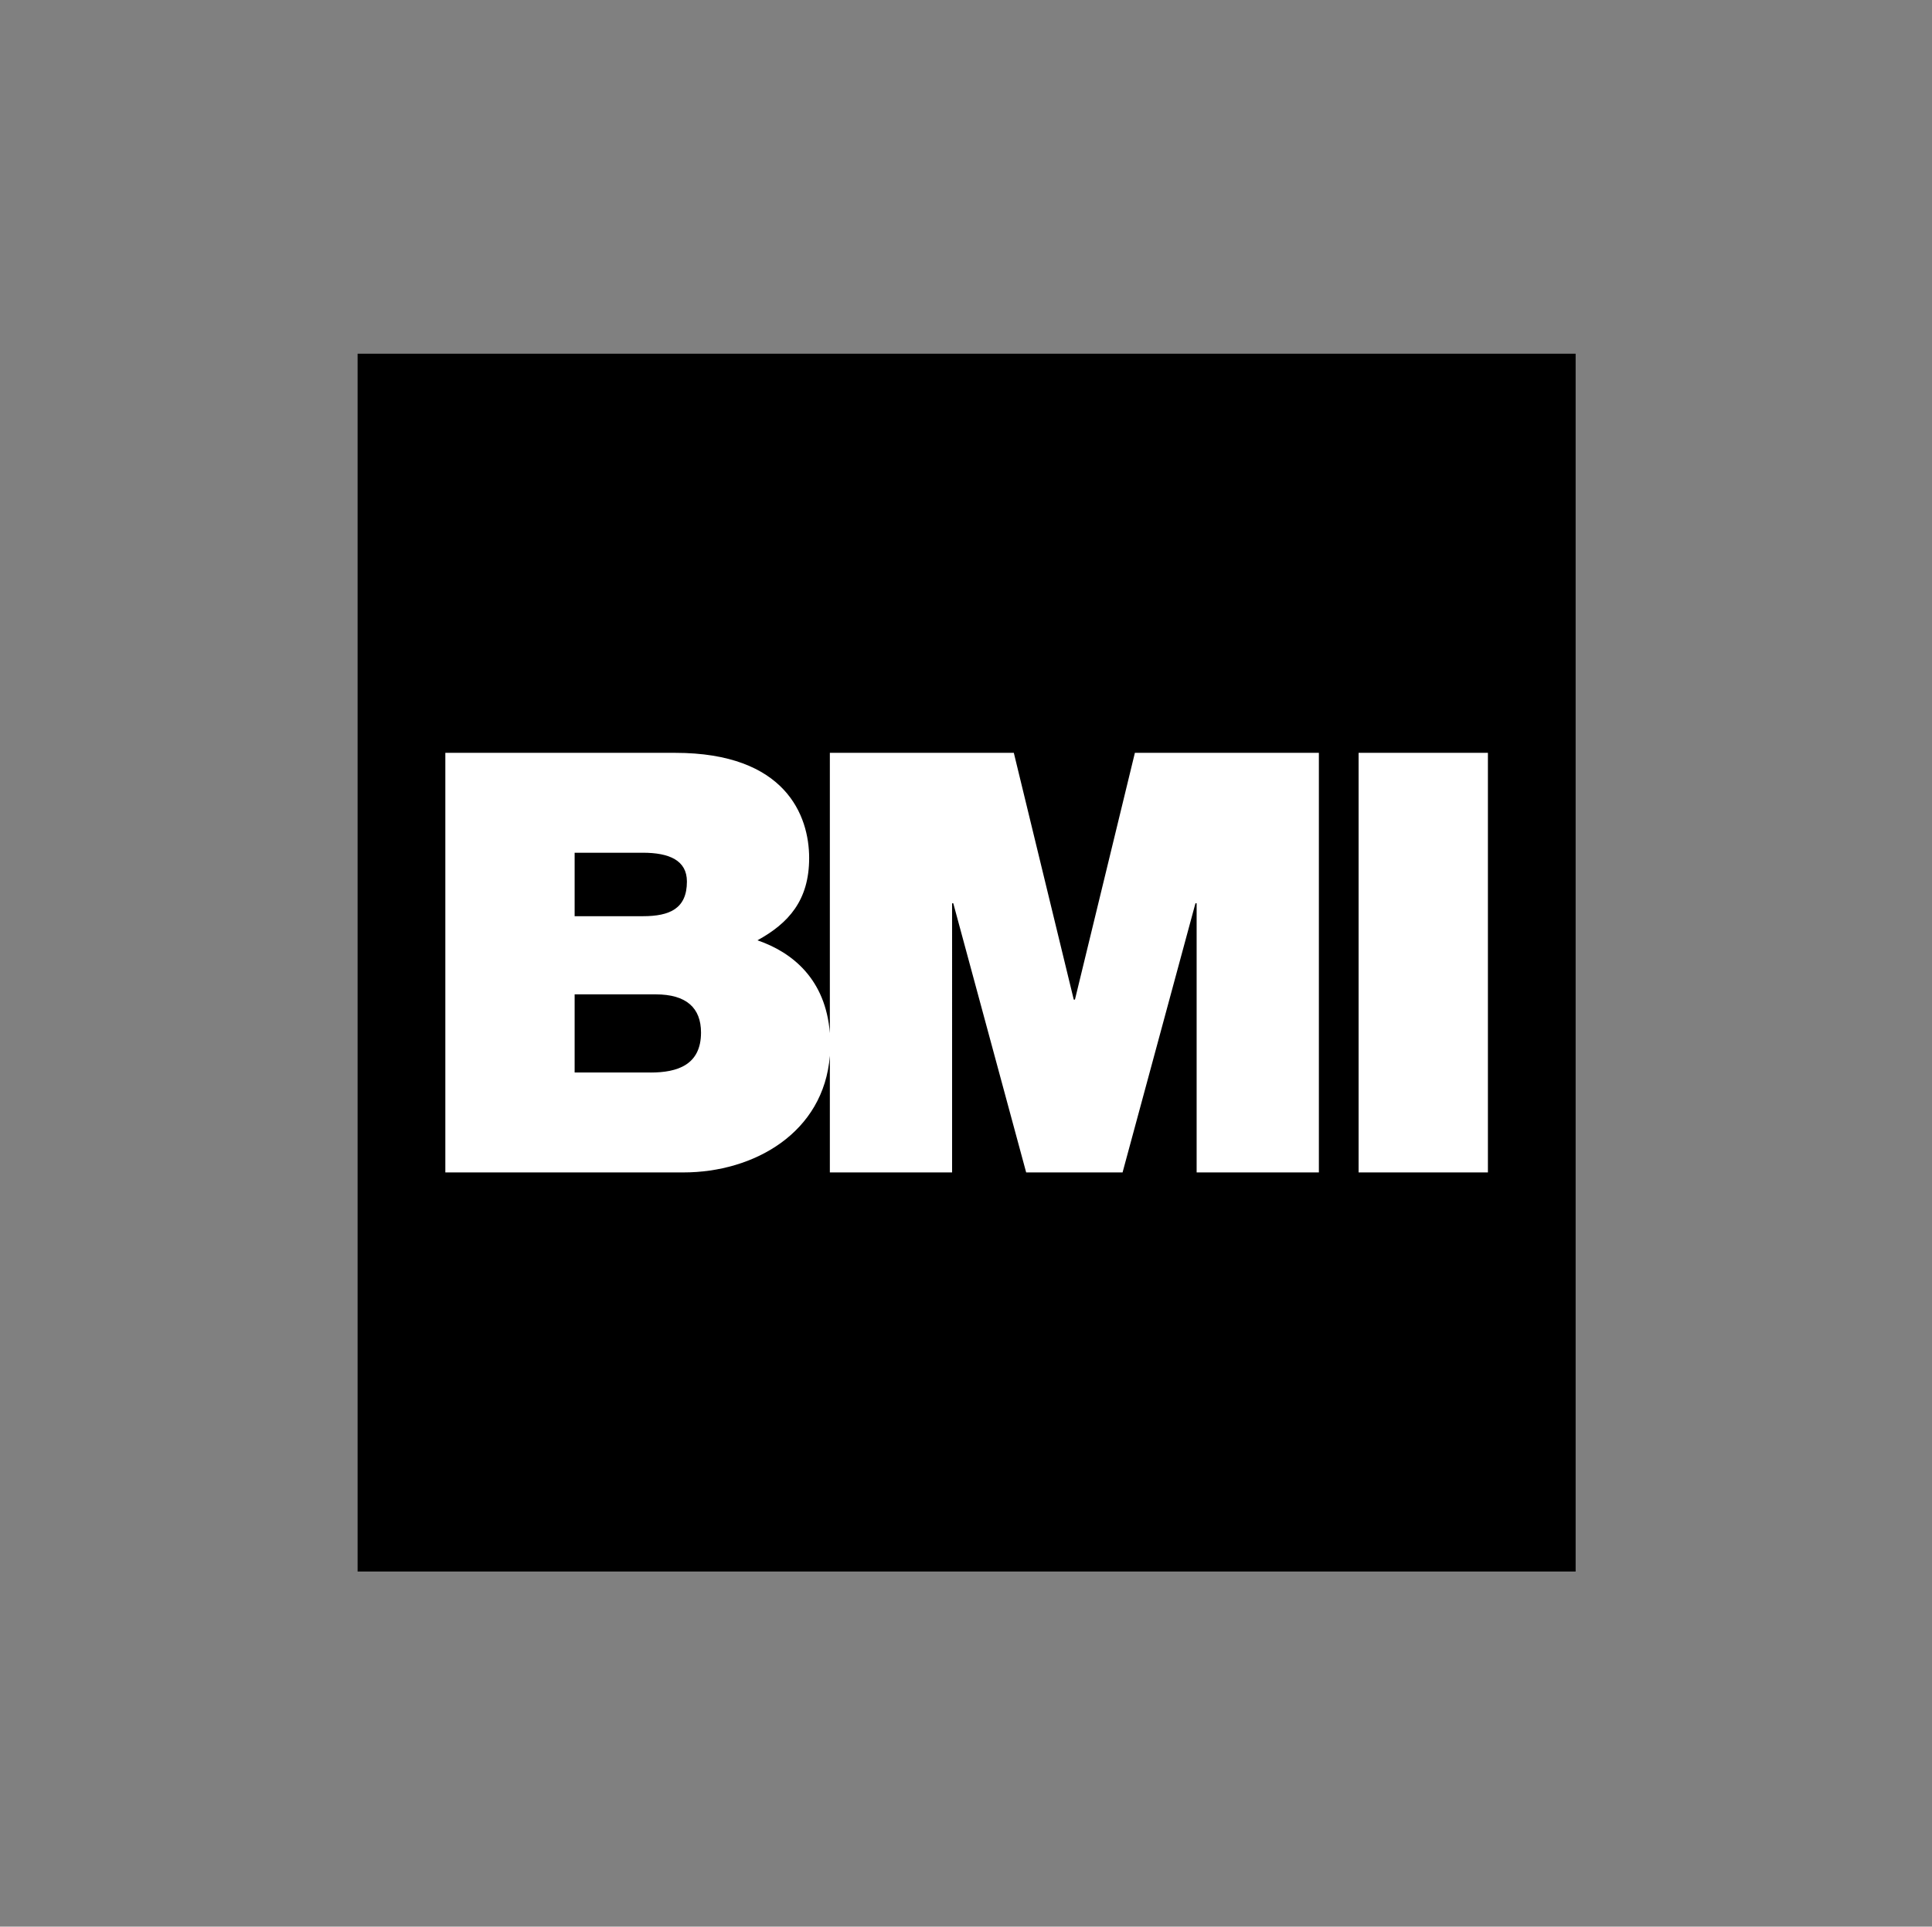 <svg xmlns="http://www.w3.org/2000/svg" viewBox="0 0 770 768"><rect x="0" y="0" width="770" height="768" fill="#808080" stroke="none"/><defs><clipPath id="a"><path fill="none" d="M142.52 141h485.45v485.45H142.52z"/></clipPath></defs><path d="M142.52 141h485.45v485.45H142.52z"/><g clip-path="url(#a)"><path fill="#fff" d="m452.31 300.1-23.89 98.38h-.47l-23.89-98.38h-73.32v111.73c-1.68-21.44-14.85-32.19-28.86-37 12.41-6.8 20.61-15.93 20.61-32.8s-9.37-41.93-53.41-41.93h-91.59v167.26h94.87c28.21 0 55.98-15.85 58.38-46.51v46.51h48.72V360.07h.47l29.05 107.29h38.42l29.05-107.29h.47v107.29h48.72V300.1h-73.32zm-223.29 39.82h27.18c10.54 0 17.57 3.05 17.57 11.48 0 10.77-6.79 13.82-17.57 13.82h-27.18v-25.3zm30.22 87.61h-30.22v-31.15h32.33c12.19 0 18.04 5.38 18.04 15.23 0 12.88-9.37 15.93-20.15 15.93M541.47 300.1h51.54v167.26h-51.54z"/></g></svg>